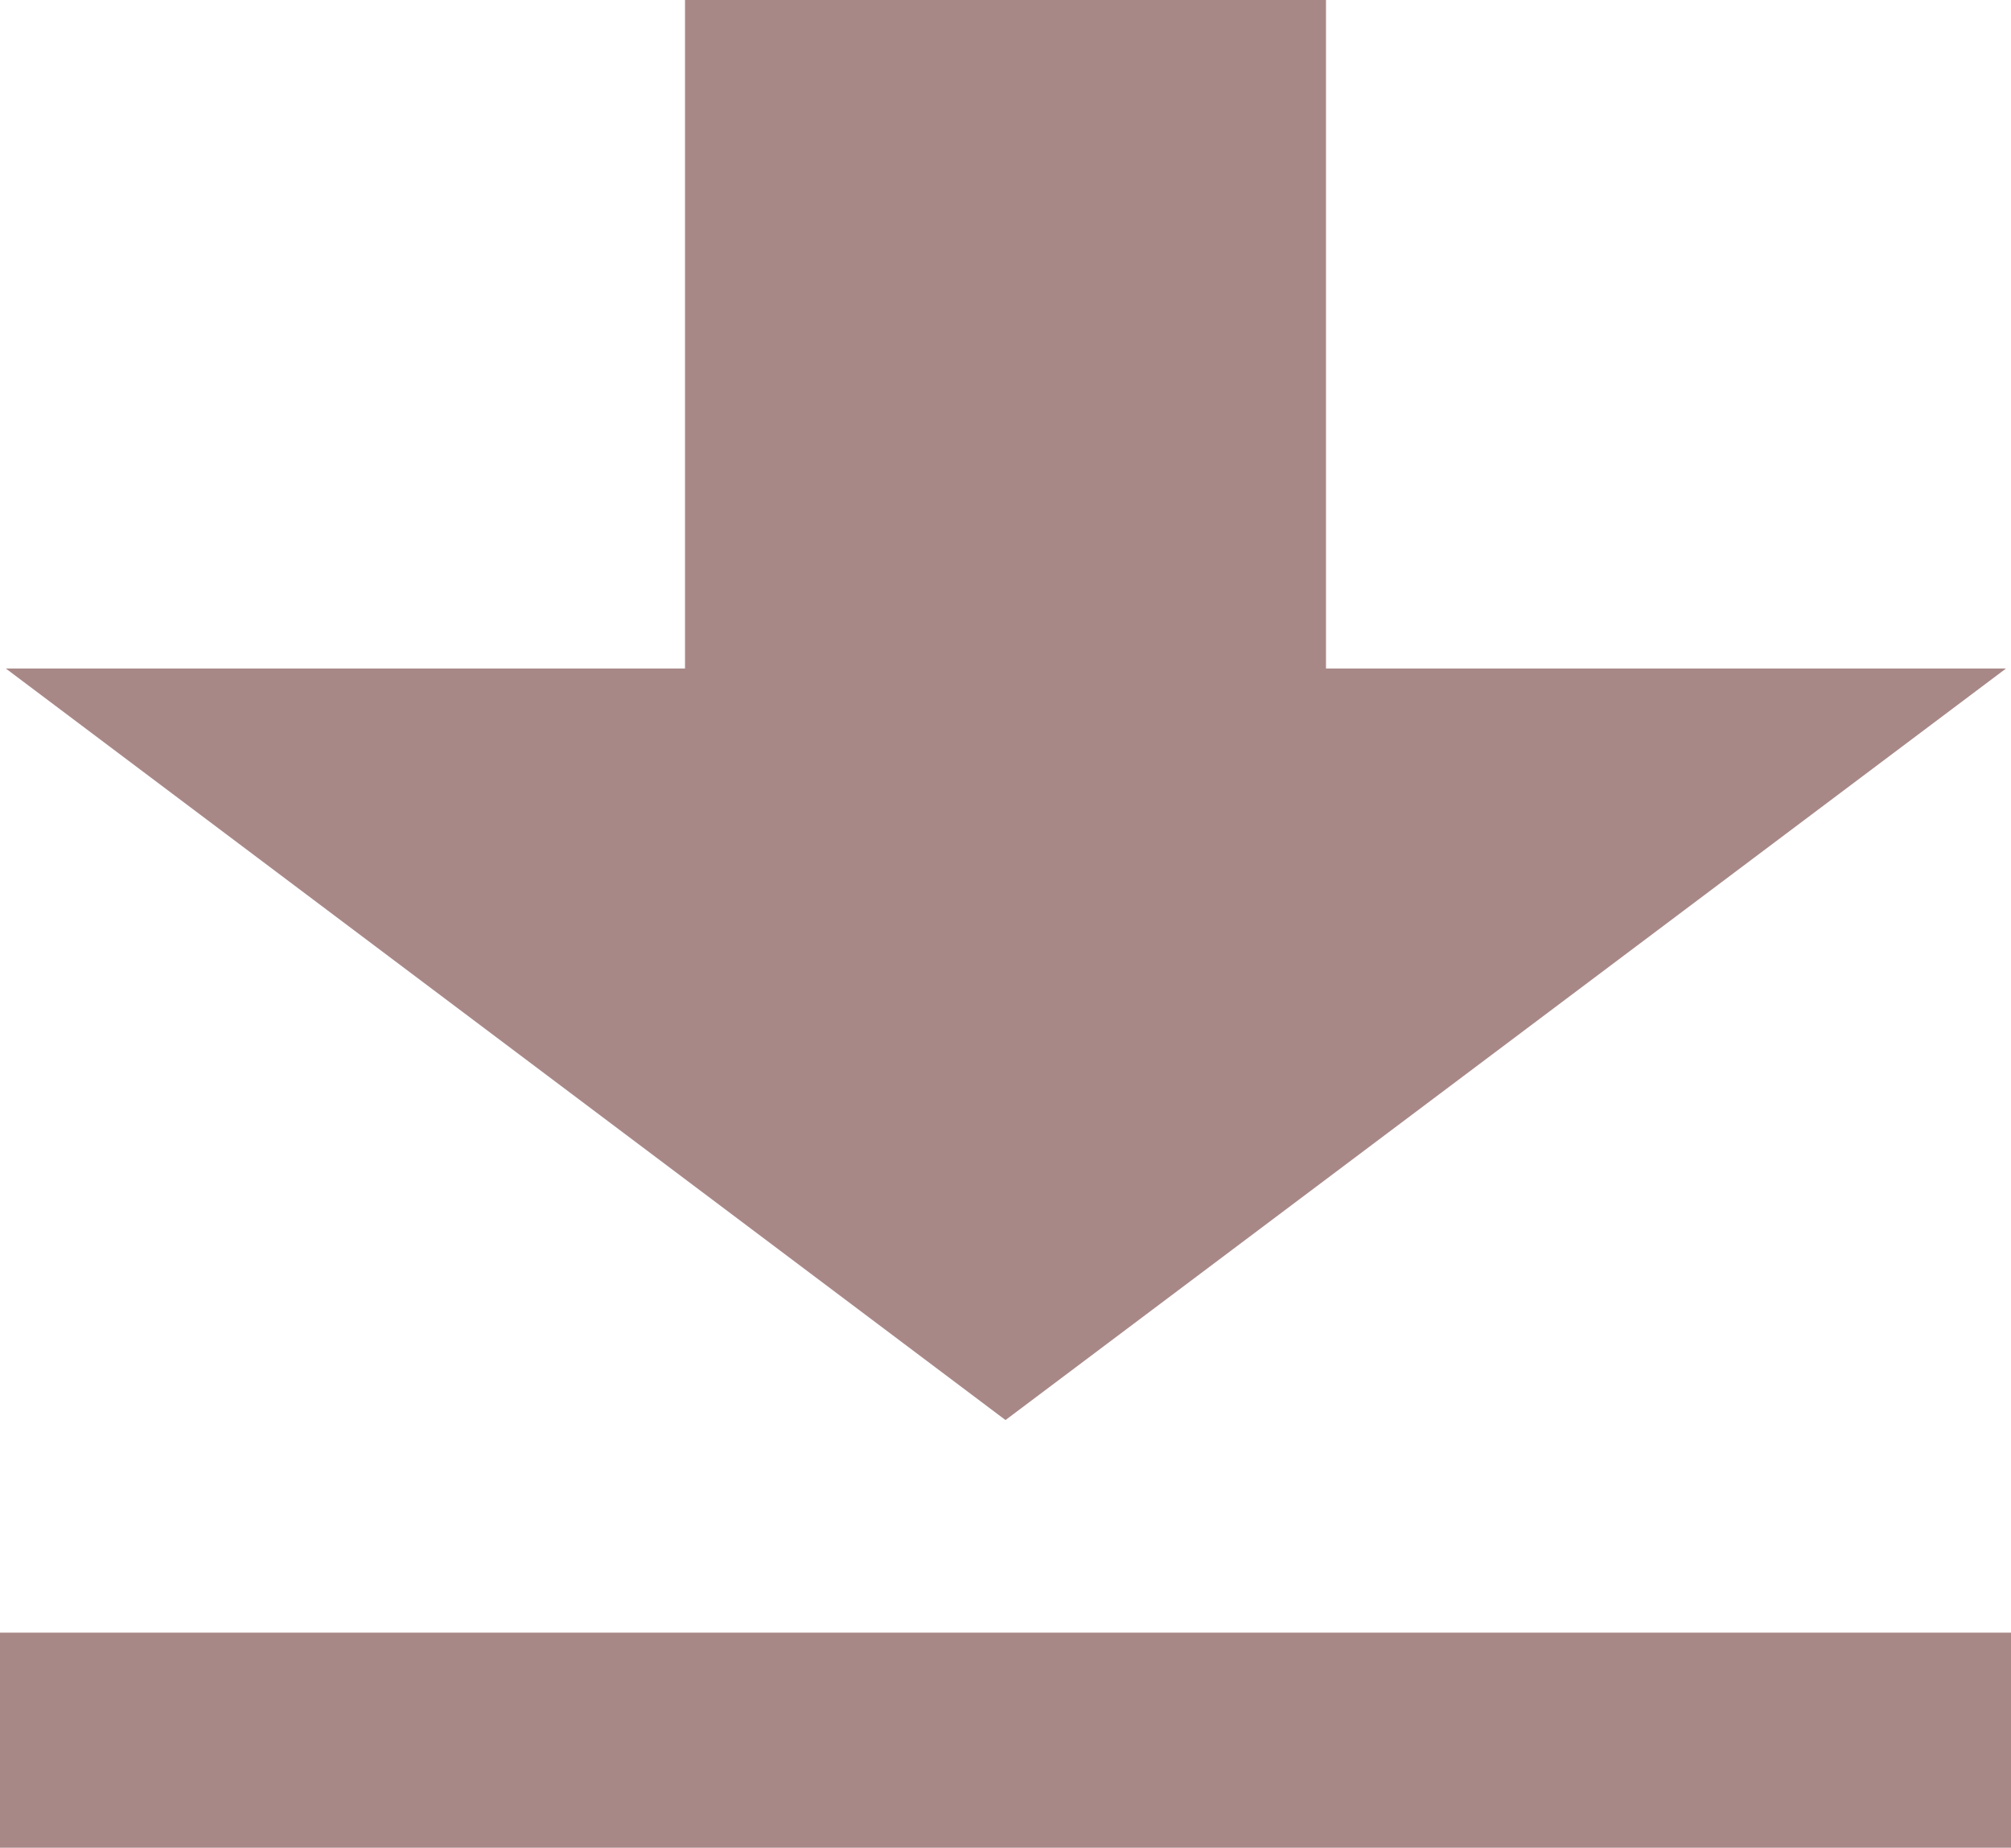 <?xml version="1.0" encoding="UTF-8"?><svg id="Livello_1" xmlns="http://www.w3.org/2000/svg" viewBox="0 0 24.22 22.25"><defs><style>.cls-1{fill:#a88887;}</style></defs><polygon class="cls-1" points="24.16 8.05 15.97 8.05 15.97 0 8.25 0 8.25 8.05 .07 8.05 12.11 17.1 24.16 8.05"/><rect class="cls-1" y="19.66" width="24.22" height="2.59"/></svg>